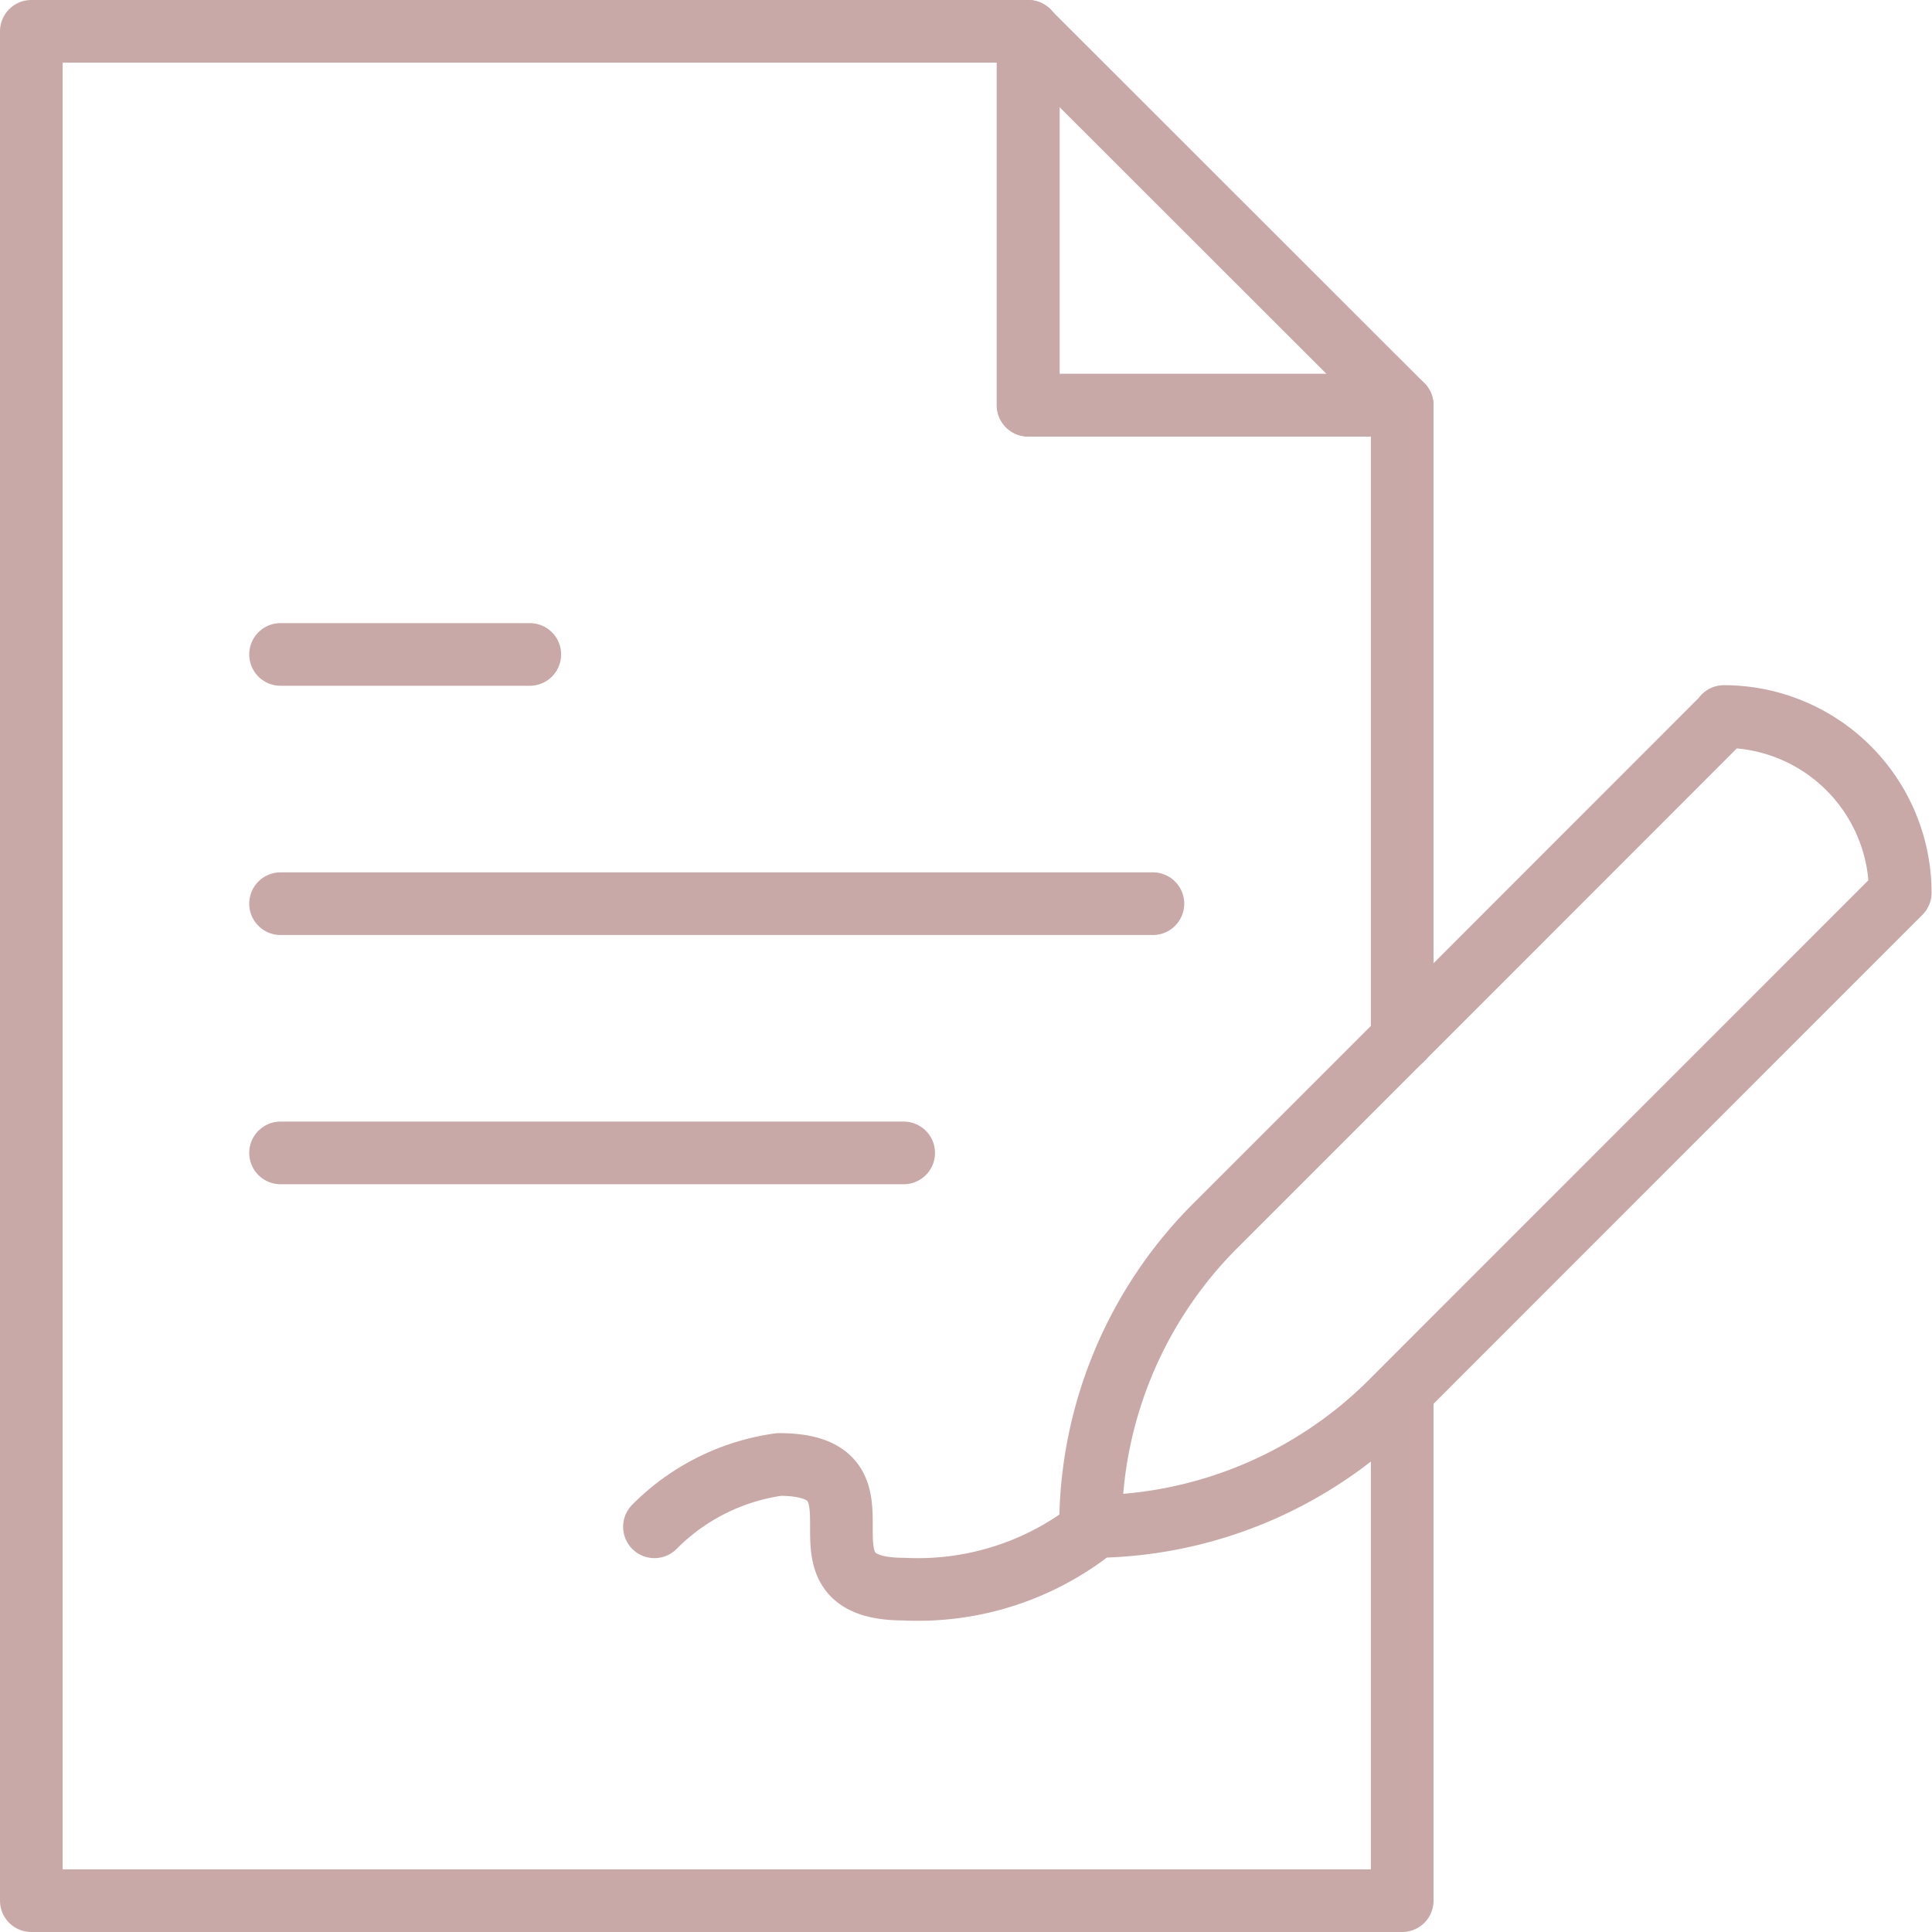 <svg viewBox="0 0 30.844 30.844" height="30.844" width="30.844" xmlns="http://www.w3.org/2000/svg">
  <g transform="translate(-14.5 -14.5)" data-name="Group 68334" id="Group_68334">
    <path stroke-width="1" stroke-miterlimit="10" stroke-linejoin="round" stroke-linecap="round" stroke="#c9a8a8" fill="none" transform="translate(0 0)" d="M36.886,36.715v8.129H15V15H30.917v5.969h5.969V31.087" data-name="Path 40070" id="Path_40070"></path>
    <path stroke-width="1" stroke-miterlimit="10" stroke-linejoin="round" stroke-linecap="round" stroke="#c9a8a8" fill="none" transform="translate(-60.288 0)" d="M97.173,20.969,91.2,15v5.969ZM79.267,28.927H93.194m-7.958,9.948a3.473,3.473,0,0,1,1.99-.995c1.99,0,0,1.99,1.99,1.99a4.512,4.512,0,0,0,2.984-.935M79.267,24.948h3.979m-3.979,7.958h9.948m13.1-6.964s-5.178,5.182-8.127,8.129a6.794,6.794,0,0,0-1.99,4.8h0a6.8,6.8,0,0,0,4.8-1.99c2.945-2.947,8.127-8.129,8.127-8.129h0a2.816,2.816,0,0,0-2.815-2.813Z" data-name="Path 40071" id="Path_40071"></path>
  </g>
</svg>
